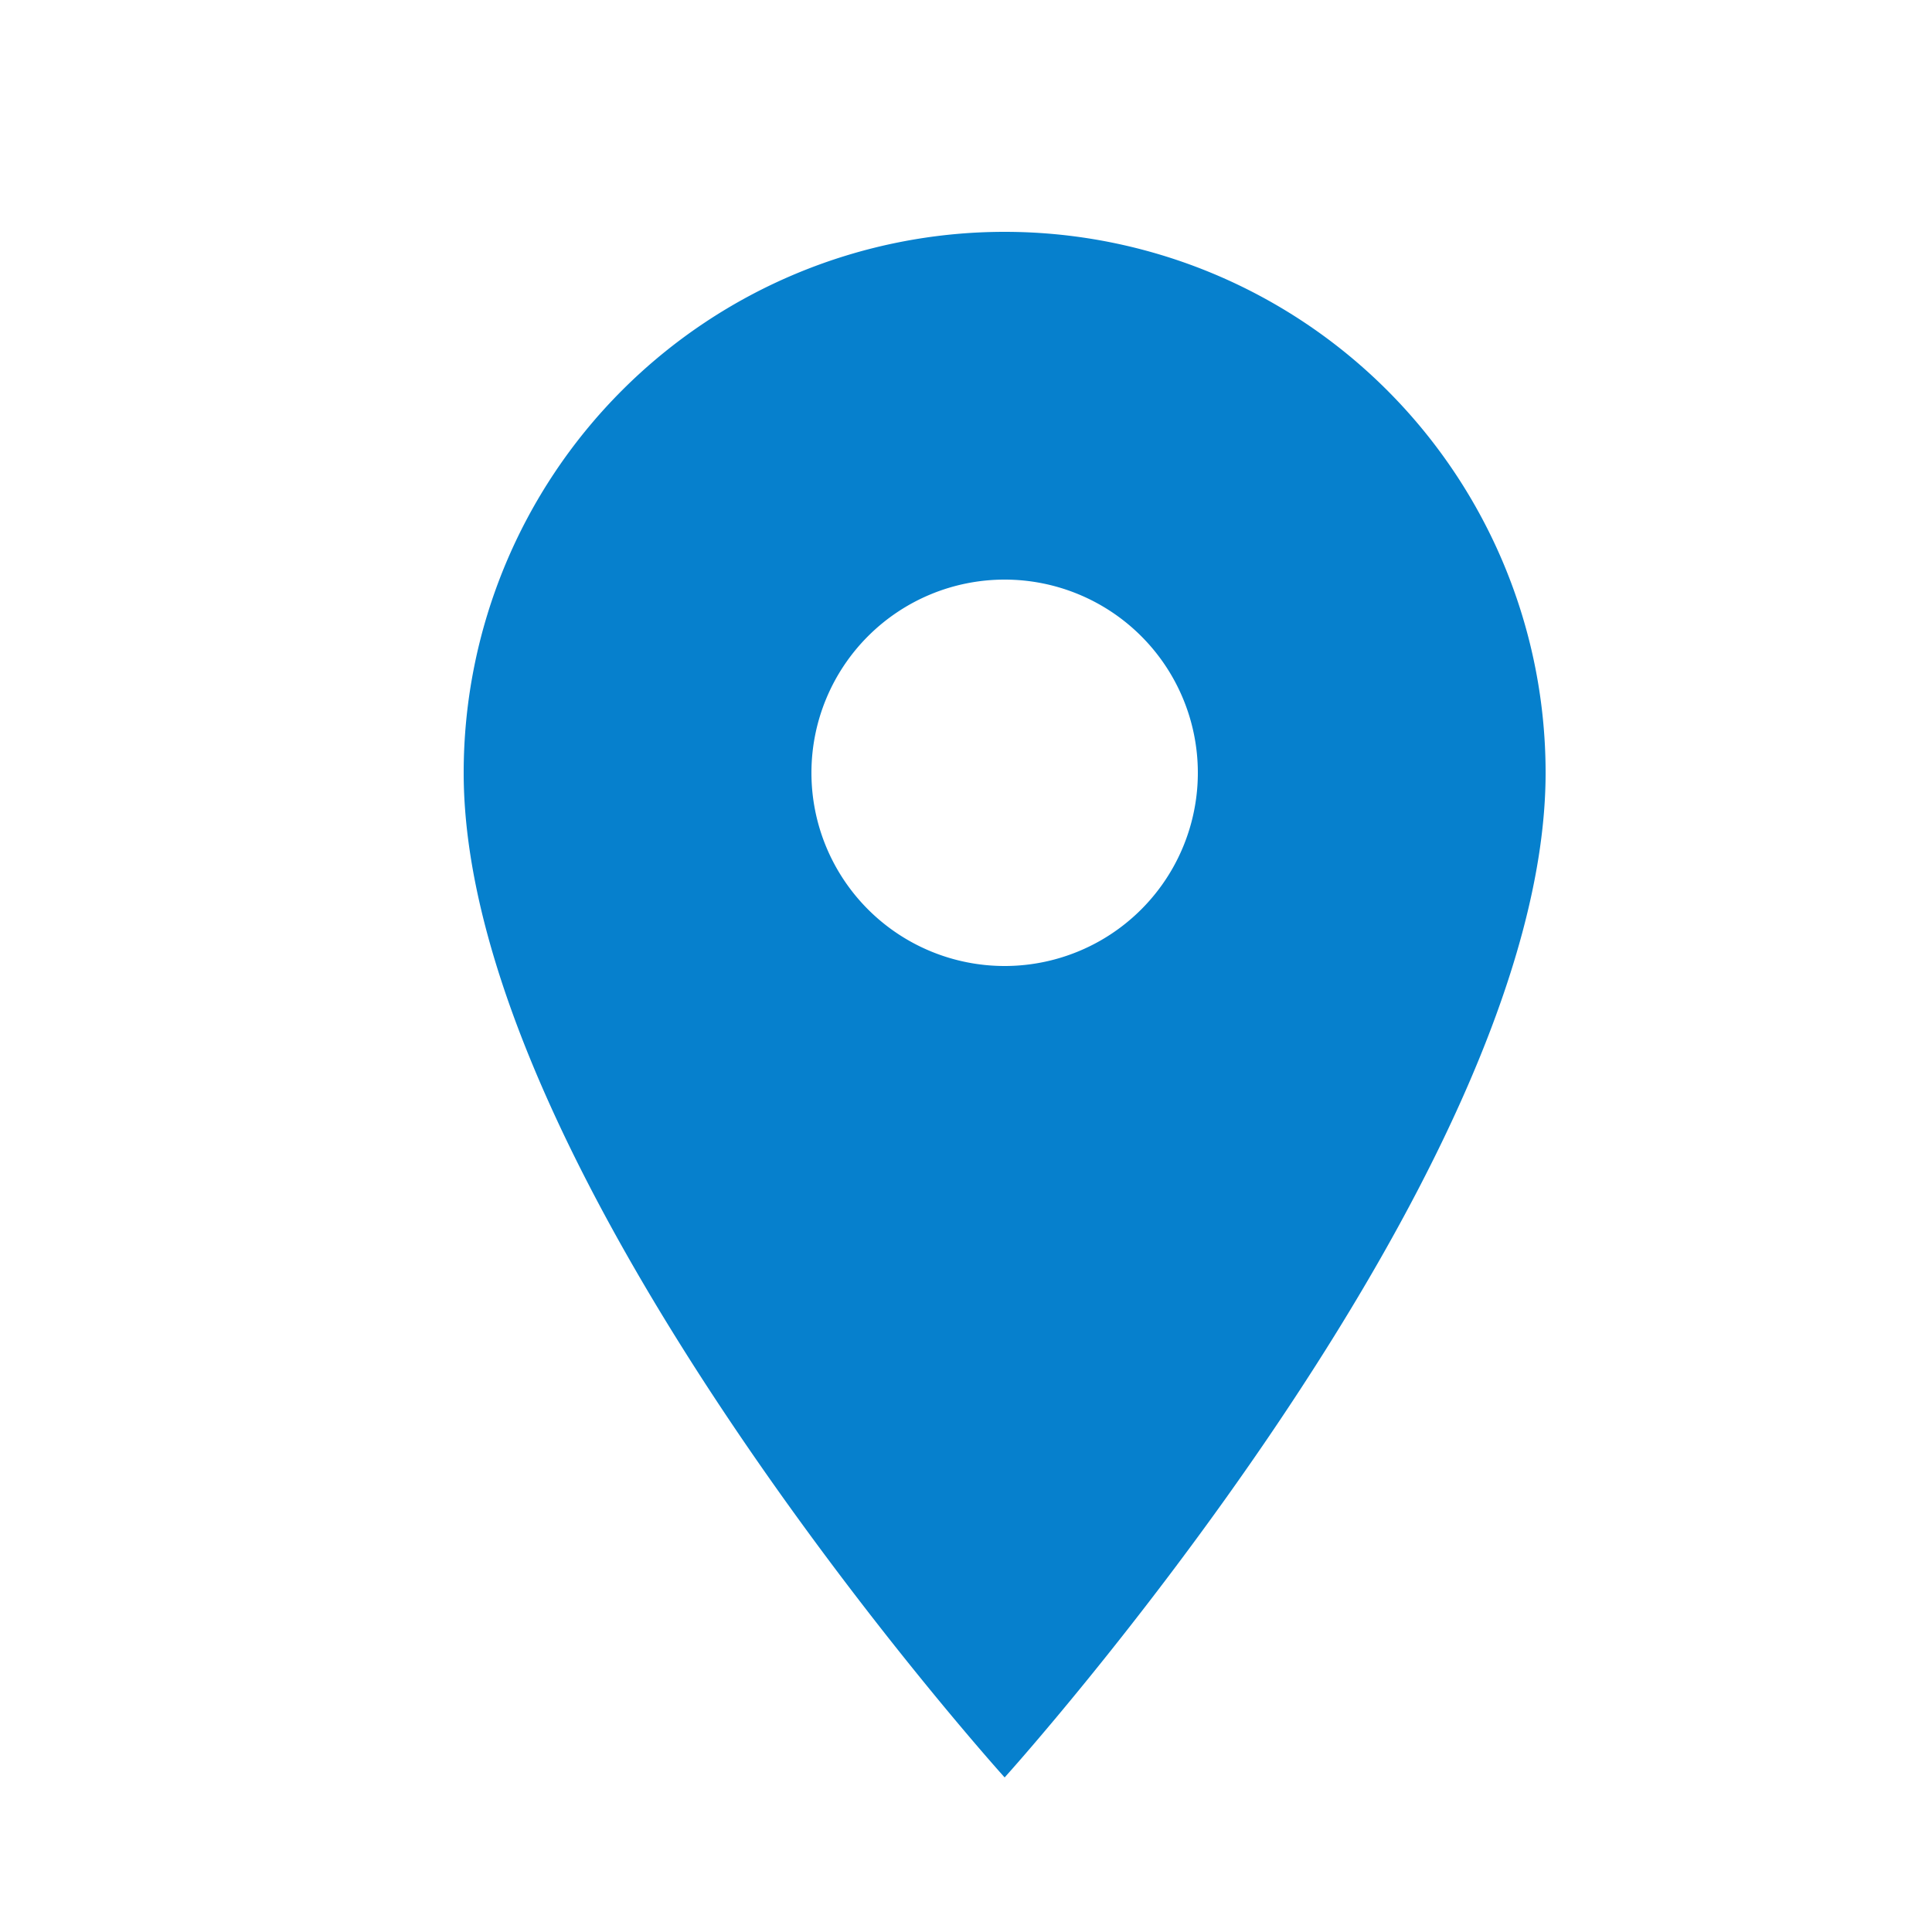 <svg id="Layer_1" data-name="Layer 1" xmlns="http://www.w3.org/2000/svg" viewBox="0 0 25 25"><defs><style>.cls-1{fill:#0680cd;}.cls-2{fill:none;}</style></defs><title>Artboard 1</title><g id="Page-1"><g id="Styleguide"><g id="featured-event-1-"><g id="icon_location" data-name="icon location"><path class="cls-1" d="M13,12.5A2.5,2.5,0,1,1,15.5,10,2.5,2.5,0,0,1,13,12.5M13,3a7,7,0,0,0-7,7c0,5.25,7,13,7,13s7-7.75,7-13a7,7,0,0,0-7-7"/><rect id="Rectangle-9" class="cls-2" width="25" height="25"/></g></g></g></g></svg>